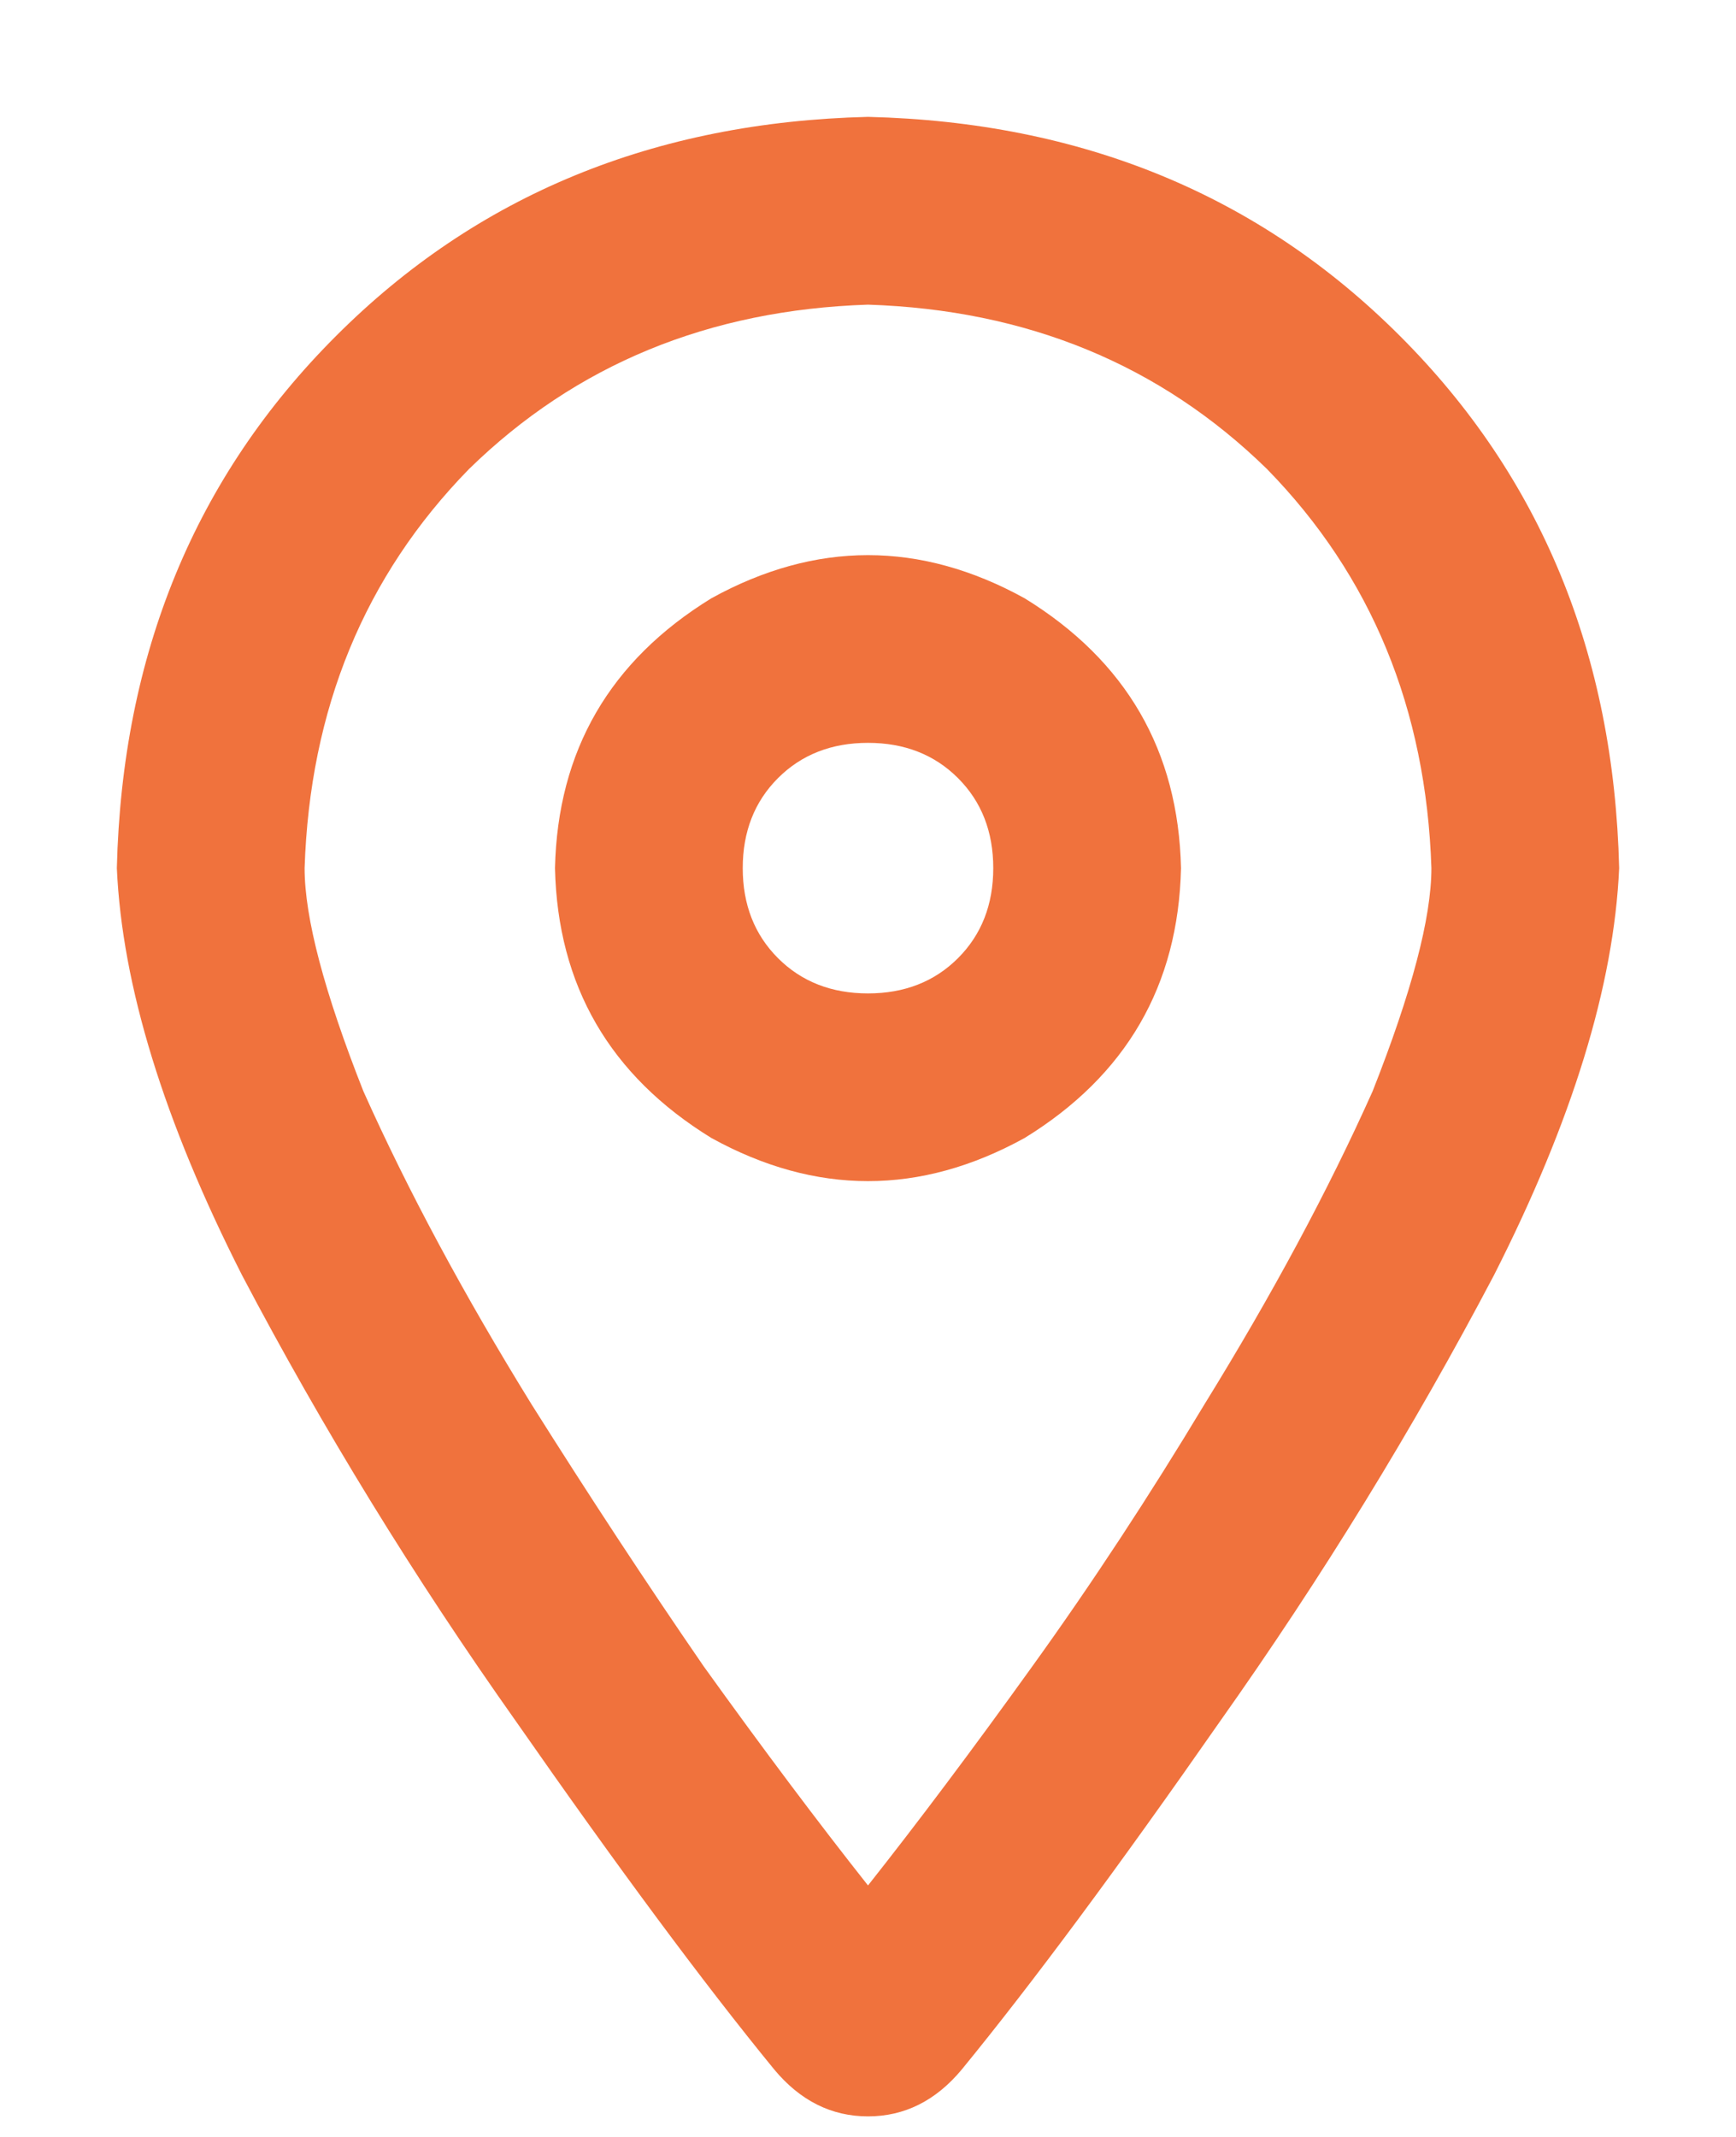 <svg width="13" height="16" viewBox="0 0 13 16" fill="none" xmlns="http://www.w3.org/2000/svg">
<path d="M10.719 6.5C10.68 5.309 10.27 4.312 9.488 3.512C8.688 2.73 7.691 2.32 6.5 2.281C5.309 2.32 4.312 2.73 3.512 3.512C2.73 4.312 2.32 5.309 2.281 6.5C2.281 6.871 2.428 7.428 2.721 8.17C3.053 8.912 3.473 9.693 3.98 10.514C4.41 11.197 4.84 11.852 5.27 12.477C5.719 13.102 6.129 13.648 6.5 14.117C6.871 13.648 7.281 13.102 7.73 12.477C8.18 11.852 8.609 11.197 9.02 10.514C9.527 9.693 9.947 8.912 10.279 8.17C10.572 7.428 10.719 6.871 10.719 6.5ZM12.125 6.5C12.086 7.379 11.773 8.395 11.188 9.547C10.582 10.699 9.898 11.812 9.137 12.887C8.375 13.98 7.73 14.85 7.203 15.494C7.008 15.729 6.773 15.846 6.5 15.846C6.227 15.846 5.992 15.729 5.797 15.494C5.27 14.85 4.625 13.98 3.863 12.887C3.102 11.812 2.418 10.699 1.812 9.547C1.227 8.395 0.914 7.379 0.875 6.5C0.914 4.898 1.461 3.57 2.516 2.516C3.57 1.461 4.898 0.914 6.5 0.875C8.102 0.914 9.43 1.461 10.484 2.516C11.539 3.57 12.086 4.898 12.125 6.5ZM7.438 6.5C7.438 6.227 7.35 6.002 7.174 5.826C6.998 5.65 6.773 5.562 6.5 5.562C6.227 5.562 6.002 5.65 5.826 5.826C5.65 6.002 5.562 6.227 5.562 6.5C5.562 6.773 5.65 6.998 5.826 7.174C6.002 7.35 6.227 7.438 6.5 7.438C6.773 7.438 6.998 7.35 7.174 7.174C7.35 6.998 7.438 6.773 7.438 6.5ZM4.156 6.5C4.176 5.621 4.566 4.947 5.328 4.479C6.109 4.049 6.891 4.049 7.672 4.479C8.434 4.947 8.824 5.621 8.844 6.5C8.824 7.379 8.434 8.053 7.672 8.521C6.891 8.951 6.109 8.951 5.328 8.521C4.566 8.053 4.176 7.379 4.156 6.5Z" fill="#F0723D"/>
</svg>
